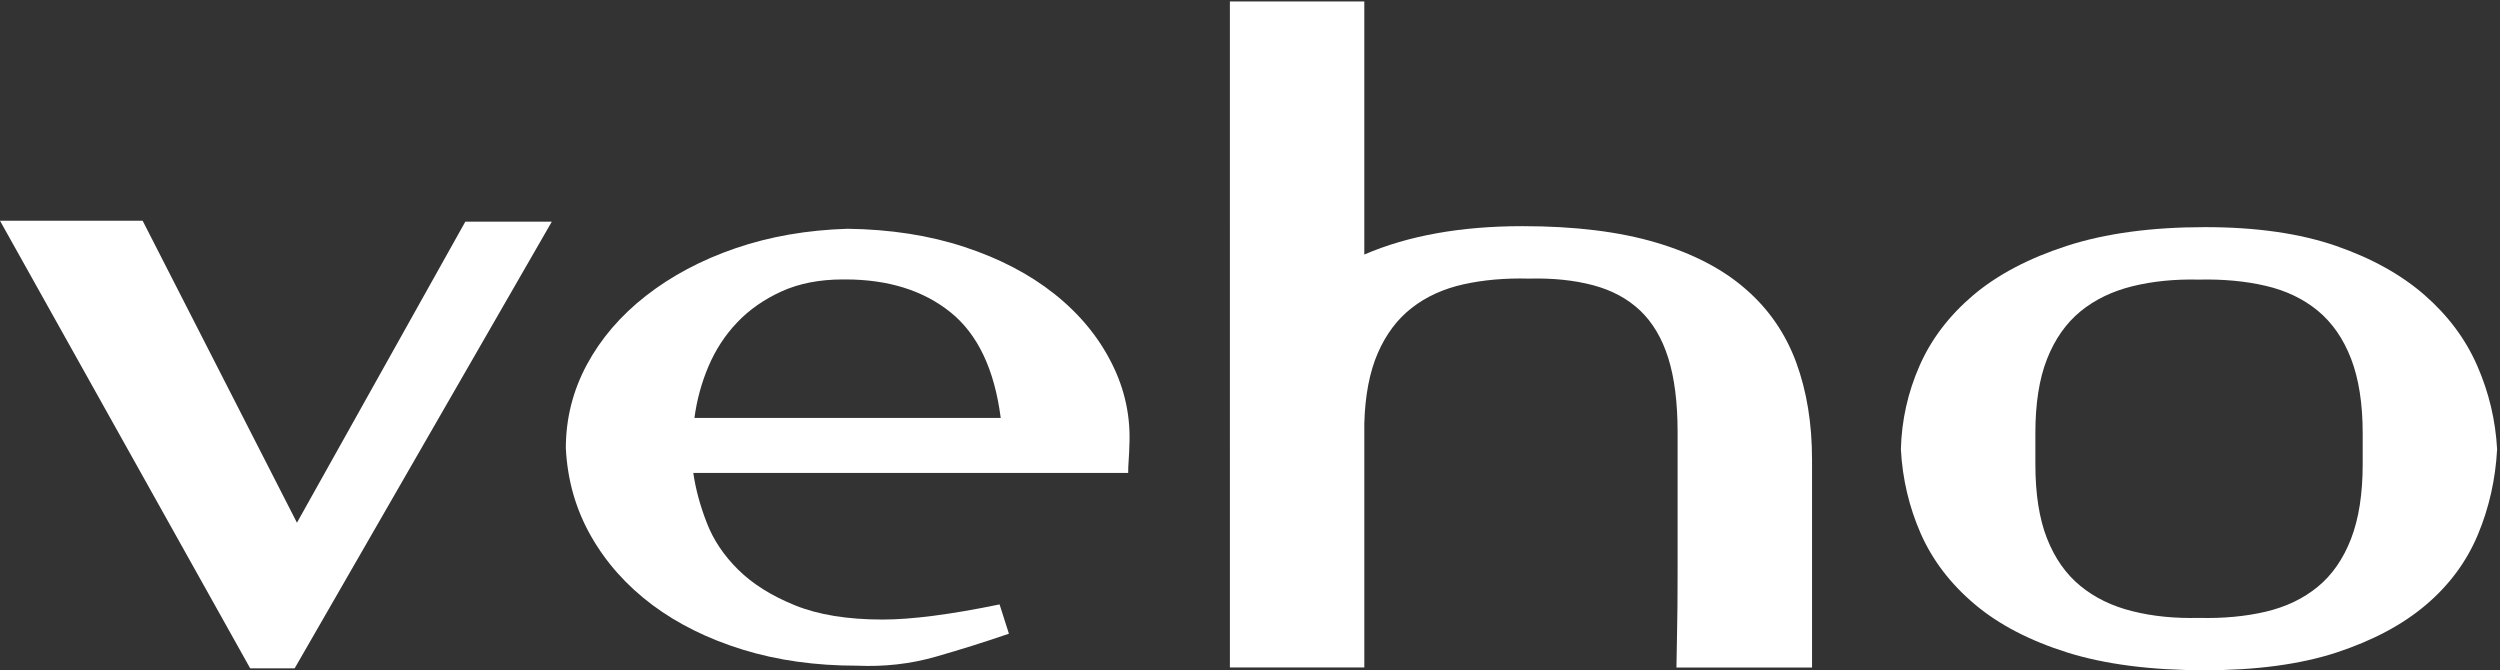 <?xml version="1.0" encoding="utf-8"?>
<!-- Generator: Adobe Illustrator 17.0.0, SVG Export Plug-In . SVG Version: 6.00 Build 0)  -->
<!DOCTYPE svg PUBLIC "-//W3C//DTD SVG 1.1//EN" "http://www.w3.org/Graphics/SVG/1.1/DTD/svg11.dtd">
<svg version="1.1" id="Layer_1" xmlns="http://www.w3.org/2000/svg" xmlns:xlink="http://www.w3.org/1999/xlink" x="0px" y="0px"
	 width="147.333px" height="39.5px" viewBox="0 0 147.333 39.5" style="enable-background:new 0 0 147.333 39.5;"
	 xml:space="preserve">
<rect x="0" y="0" width="147.333" height="39.5" fill="#333333" stroke="none"/>
<g>
	<polygon style="fill:#FFFFFF;" points="14.745,39.388 0,13.01 8.407,13.01 17.5,30.805 27.424,13.062 32.521,13.062 17.364,39.388 
			"/>
	<path style="fill:#FFFFFF;" d="M46.059,17.174c-1.034,0.469-1.907,1.081-2.62,1.833c-0.712,0.747-1.274,1.613-1.689,2.59
		c-0.413,0.973-0.686,1.99-0.825,3.033h18.051c-0.369-2.86-1.356-4.938-2.961-6.228c-1.61-1.291-3.676-1.934-6.202-1.934h-0.139
		C48.299,16.469,47.091,16.704,46.059,17.174 M40.858,27.872c0.138,0.947,0.399,1.92,0.793,2.933
		c0.389,1.013,1.008,1.935,1.861,2.777c0.846,0.834,1.962,1.535,3.339,2.091c1.377,0.56,3.101,0.839,5.167,0.839
		c1.699,0,3.999-0.296,6.89-0.892l0.551,1.726c-1.425,0.49-2.87,0.943-4.34,1.364c-1.47,0.418-3.009,0.592-4.618,0.521
		c-2.433,0-4.671-0.312-6.716-0.942c-2.045-0.63-3.822-1.508-5.341-2.639c-1.515-1.137-2.721-2.485-3.616-4.059
		c-0.895-1.573-1.388-3.297-1.481-5.18c0-1.746,0.415-3.384,1.24-4.923c0.827-1.535,1.985-2.886,3.481-4.055
		c1.49-1.164,3.246-2.104,5.268-2.799c2.022-0.695,4.225-1.078,6.615-1.152c2.527,0.034,4.824,0.39,6.89,1.074
		c2.066,0.678,3.834,1.603,5.306,2.772c1.469,1.169,2.594,2.53,3.373,4.086c0.781,1.546,1.127,3.18,1.035,4.894
		c0,0.173-0.013,0.425-0.034,0.755c-0.025,0.33-0.034,0.599-0.034,0.809L40.858,27.872L40.858,27.872z"/>
	<path style="fill:#FFFFFF;" d="M72.481,0.087h7.922v14.914c2.579-1.113,5.687-1.673,9.327-1.673c3.083,0,5.709,0.325,7.873,0.969
		c2.166,0.643,3.925,1.557,5.283,2.747c1.361,1.182,2.348,2.625,2.971,4.319c0.621,1.691,0.932,3.598,0.932,5.729v12.246h-7.991
		c0-0.209,0.01-0.843,0.034-1.913c0.024-1.059,0.034-2.294,0.034-3.684v-4.399v-3.872c0-1.743-0.184-3.202-0.551-4.371
		c-0.369-1.17-0.923-2.1-1.659-2.8c-0.739-0.699-1.663-1.195-2.769-1.49c-1.106-0.295-2.374-0.426-3.802-0.39
		c-1.384-0.036-2.663,0.077-3.839,0.337c-1.174,0.262-2.191,0.723-3.043,1.387c-0.854,0.664-1.52,1.55-2.006,2.667
		c-0.484,1.116-0.748,2.496-0.794,4.133v14.393h-7.922V0.087L72.481,0.087z"/>
	<path style="fill:#FFFFFF;" d="M120.636,31.731c0.461,1.169,1.115,2.103,1.967,2.799c0.848,0.695,1.871,1.195,3.067,1.49
		c1.194,0.301,2.503,0.43,3.924,0.395c1.421,0.036,2.735-0.086,3.928-0.365c1.195-0.282,2.217-0.768,3.068-1.467
		c0.848-0.695,1.503-1.638,1.963-2.825c0.458-1.182,0.688-2.651,0.688-4.398v-1.833c0-1.74-0.231-3.208-0.688-4.395
		c-0.46-1.186-1.115-2.124-1.963-2.824c-0.851-0.699-1.874-1.187-3.068-1.464c-1.193-0.278-2.507-0.399-3.928-0.366
		c-1.421-0.034-2.73,0.096-3.924,0.391c-1.196,0.296-2.219,0.792-3.067,1.486c-0.852,0.705-1.505,1.634-1.967,2.808
		c-0.459,1.164-0.685,2.624-0.685,4.363v1.833C119.951,29.106,120.177,30.562,120.636,31.731 M137.656,14.487
		c2.112,0.73,3.856,1.7,5.235,2.904c1.379,1.208,2.414,2.589,3.099,4.162c0.689,1.566,1.078,3.208,1.173,4.92
		c-0.095,1.777-0.473,3.46-1.139,5.049c-0.666,1.586-1.686,2.964-3.065,4.133c-1.378,1.169-3.136,2.1-5.269,2.803
		c-2.136,0.695-4.719,1.042-7.75,1.042c-3.169,0-5.87-0.347-8.097-1.042c-2.228-0.703-4.054-1.651-5.476-2.856
		c-1.427-1.203-2.481-2.594-3.173-4.158c-0.687-1.573-1.078-3.229-1.169-4.97c0.046-1.713,0.412-3.355,1.101-4.92
		c0.689-1.572,1.747-2.954,3.168-4.162c1.426-1.203,3.262-2.173,5.514-2.903c2.251-0.729,4.962-1.103,8.132-1.103
		C132.972,13.384,135.541,13.758,137.656,14.487z"/>
</g>
</svg>
